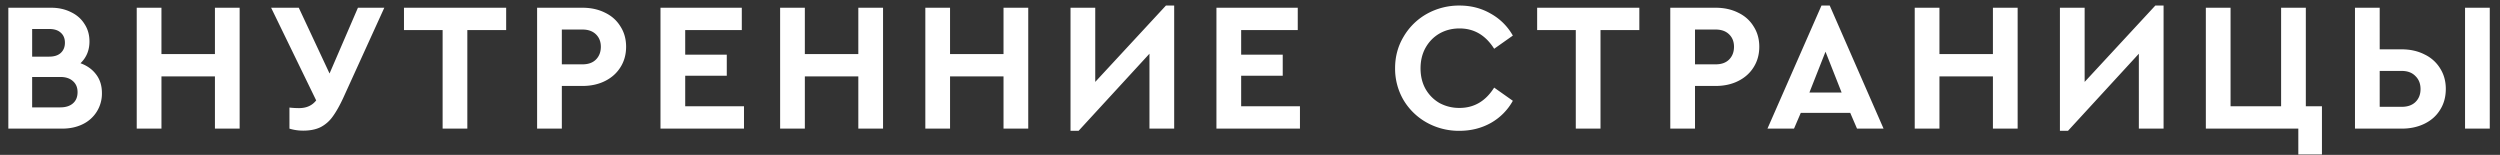 <?xml version="1.0" encoding="UTF-8"?> <svg xmlns="http://www.w3.org/2000/svg" width="226" height="14" fill="none"><rect width="100%" height="100%" fill="#333333" stroke="none"/> <path fill="#fff" d="M7.277 5.717c.607.22 1.081.563 1.423 1.026.342.453.514 1.01.514 1.672a3.06 3.06 0 0 1-1.738 2.814c-.542.266-1.16.398-1.855.398H.754V.7h3.874c.662 0 1.258.132 1.788.397.53.254.938.612 1.225 1.076.298.453.447.977.447 1.573 0 .794-.27 1.451-.811 1.97ZM2.907 2.62v2.5h1.539c.452 0 .8-.11 1.043-.331.253-.232.38-.541.38-.927 0-.387-.127-.69-.38-.91-.243-.222-.59-.332-1.043-.332h-1.54Zm2.549 7.086c.485 0 .866-.122 1.142-.365.276-.242.414-.58.414-1.01 0-.419-.138-.75-.414-.993-.276-.254-.657-.38-1.142-.38h-2.55v2.748h2.55ZM12.36.7h2.235V4.89h4.835V.701h2.234v10.926H19.43V6.909h-4.834v4.718H12.36V.7ZM34.741.7 31.016 8.88c-.32.684-.629 1.23-.927 1.639a3.092 3.092 0 0 1-1.076.96c-.43.22-.966.331-1.606.331-.43 0-.844-.06-1.241-.182V9.723c.276.033.568.05.877.05.662 0 1.175-.232 1.54-.696L24.51.701h2.5l2.781 5.943L32.357.7h2.384ZM40.013 2.72H36.52V.7h9.237v2.02h-3.51v8.907h-2.234V2.72ZM48.554.7h4.106c.762 0 1.44.15 2.036.448.596.287 1.06.7 1.391 1.241.342.53.513 1.143.513 1.838 0 .695-.17 1.313-.513 1.854-.331.53-.795.944-1.39 1.242-.597.298-1.275.447-2.037.447h-1.87v3.857h-2.236V.7Zm4.106 5.116c.519 0 .922-.143 1.209-.43.298-.298.447-.685.447-1.16 0-.463-.15-.838-.447-1.125-.298-.287-.701-.43-1.209-.43h-1.87v3.145h1.87ZM59.709.7h7.35v2.02h-5.116V4.94h3.758v1.904h-3.758v2.764h5.314v2.02h-7.549V.7ZM70.523.7h2.235V4.89h4.834V.701h2.235v10.926h-2.235V6.909h-4.834v4.718h-2.235V.7ZM83.65.7h2.234V4.89h4.834V.701h2.235v10.926h-2.235V6.909h-4.834v4.718H83.65V.7ZM106.146.502v11.125h-2.235V4.856l-6.407 6.97h-.729V.7h2.235v6.704l6.391-6.903h.745ZM109.966.7h7.351v2.02h-5.116V4.94h3.758v1.904h-3.758v2.764h5.315v2.02h-7.55V.7ZM131.927 11.826a5.966 5.966 0 0 1-2.947-.745 5.635 5.635 0 0 1-2.102-2.037 5.619 5.619 0 0 1-.762-2.88c0-1.049.259-2.003.778-2.864a5.605 5.605 0 0 1 2.103-2.053 5.964 5.964 0 0 1 2.946-.745c1.038 0 1.976.243 2.815.728a5.173 5.173 0 0 1 2.003 1.987l-1.689 1.192c-.772-1.225-1.815-1.838-3.129-1.838-.673 0-1.28.155-1.821.464-.529.309-.949.74-1.258 1.291-.298.541-.447 1.159-.447 1.854 0 .696.149 1.314.447 1.854.309.541.729.966 1.258 1.275a3.71 3.71 0 0 0 1.821.447c1.314 0 2.357-.612 3.129-1.837l1.689 1.192a5.174 5.174 0 0 1-1.987 2.003c-.849.474-1.799.712-2.847.712ZM142.451 2.72h-3.493V.7h9.238v2.02h-3.51v8.907h-2.235V2.72ZM150.993.7h4.106c.761 0 1.44.15 2.036.448.596.287 1.06.7 1.391 1.241.342.53.513 1.143.513 1.838 0 .695-.171 1.313-.513 1.854-.331.53-.795.944-1.391 1.242-.596.298-1.275.447-2.036.447h-1.871v3.857h-2.235V.7Zm4.106 5.116c.518 0 .921-.143 1.208-.43.298-.298.447-.685.447-1.16 0-.463-.149-.838-.447-1.125-.298-.287-.701-.43-1.208-.43h-1.871v3.145h1.871ZM167.261 10.203h-4.47l-.612 1.424h-2.401L164.662.502h.745l4.867 11.125h-2.4l-.613-1.424Zm-2.235-5.53-1.456 3.693h2.913l-1.457-3.692ZM173.091.7h2.235V4.89h4.834V.701h2.235v10.926h-2.235V6.909h-4.834v4.718h-2.235V.7ZM195.587.502v11.125h-2.235V4.856l-6.406 6.97h-.729V.7h2.235v6.704l6.39-6.903h.745ZM207.768 11.627h-8.36V.7h2.235v8.906h4.569V.701h2.235v8.906h1.457v4.354h-2.136v-2.334ZM212.89.7h2.235V4.46h1.987c.772 0 1.462.154 2.069.463a3.321 3.321 0 0 1 1.407 1.258c.342.541.513 1.16.513 1.854 0 .718-.171 1.347-.513 1.888-.331.54-.8.96-1.407 1.258-.607.298-1.297.447-2.069.447h-4.222V.7Zm4.222 8.957c.529 0 .943-.144 1.241-.43.309-.299.464-.69.464-1.176s-.155-.877-.464-1.175c-.298-.31-.712-.464-1.241-.464h-1.987v3.245h1.987ZM222.84.7h2.235v10.926h-2.235V.7Z"></path> </svg> 